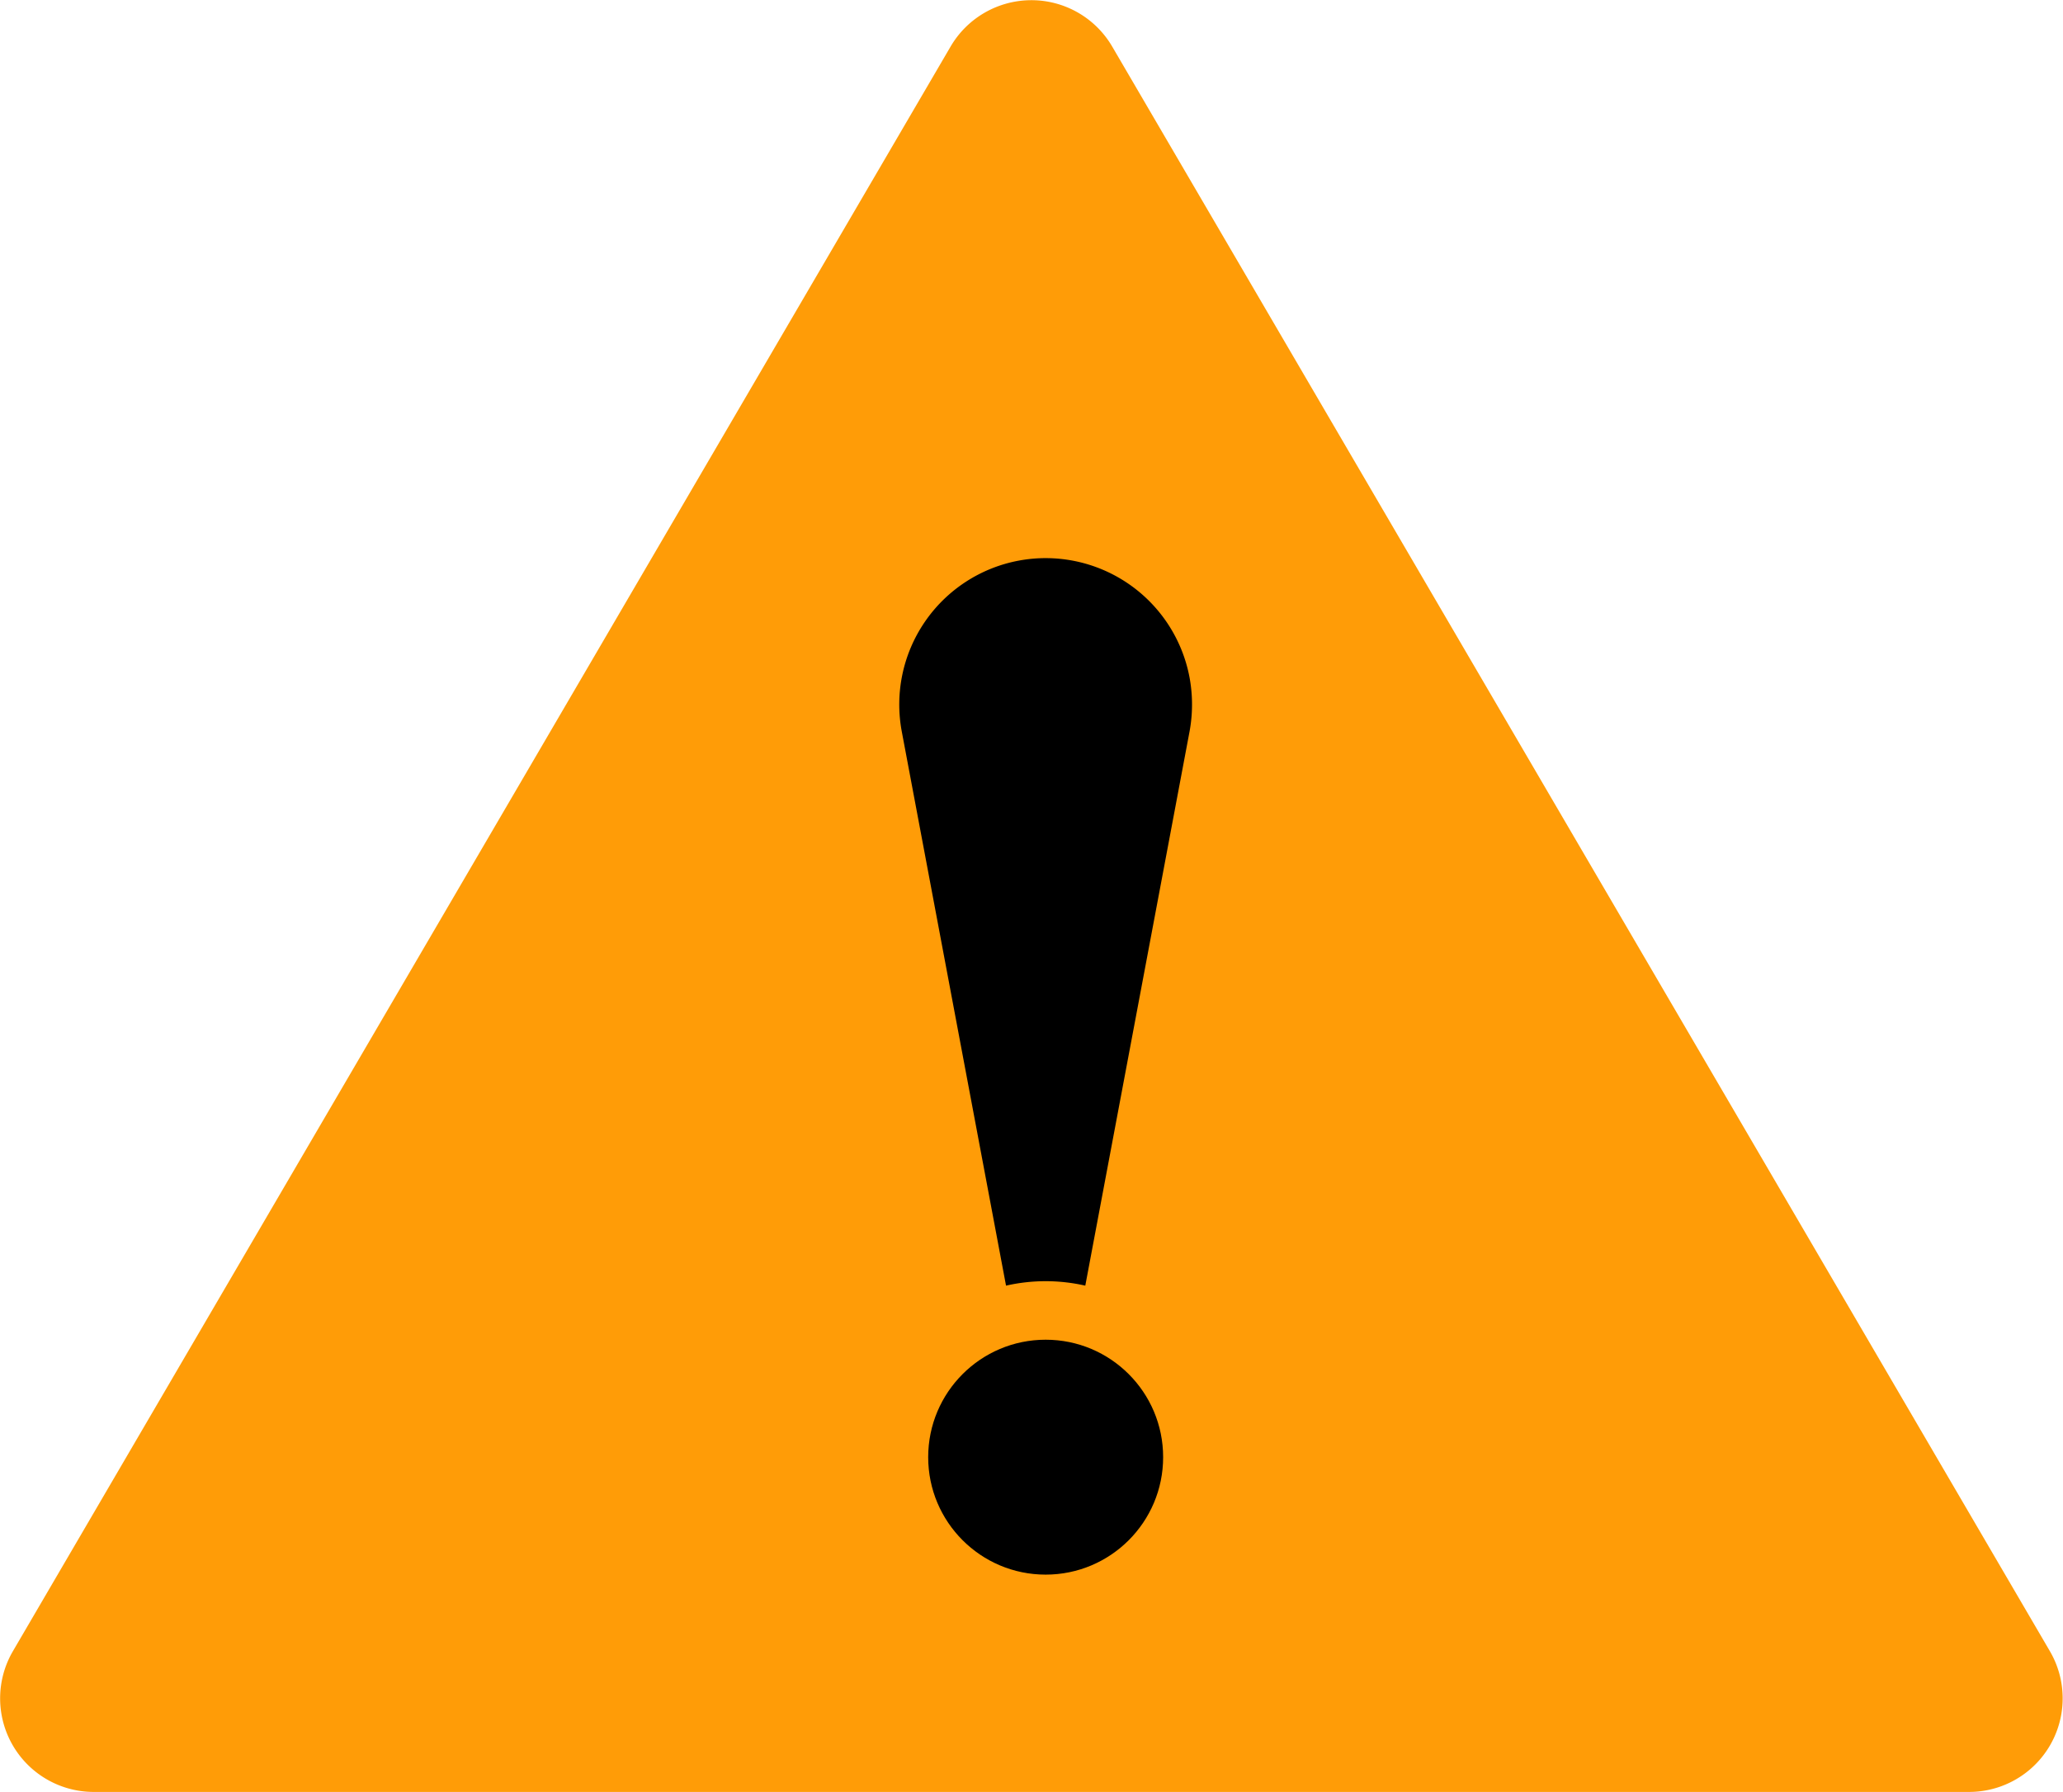 <svg xmlns="http://www.w3.org/2000/svg" width="32.119" height="27.903" viewBox="0 0 32.119 27.903">
  <g id="Group_512" data-name="Group 512" transform="translate(-236.605 -313.491)">
    <g id="Group_503" data-name="Group 503" transform="translate(236.605 313.492)">
      <path id="Path_1179" data-name="Path 1179" d="M251.288,314.214l-14.6,24.989a1.457,1.457,0,0,0,1.258,2.192h29.2A1.457,1.457,0,0,0,268.4,339.2l-14.6-24.989A1.457,1.457,0,0,0,251.288,314.214Z" transform="translate(-236.487 -313.492)" fill="#ff9c07"/>
    </g>
    <g id="Group_504" data-name="Group 504" transform="translate(250.605 322.182)">
      <circle id="Ellipse_6" data-name="Ellipse 6" cx="1.829" cy="1.829" r="1.829" transform="translate(0.451 12.171)"/>
      <path id="Path_1180" data-name="Path 1180" d="M604.905,555.061l-1.623,8.628a2.781,2.781,0,0,0-1.234,0l-1.623-8.628a2.279,2.279,0,0,1,4.48-.843A2.321,2.321,0,0,1,604.905,555.061Z" transform="translate(-600.385 -552.36)"/>
    </g>
  </g>
</svg>
